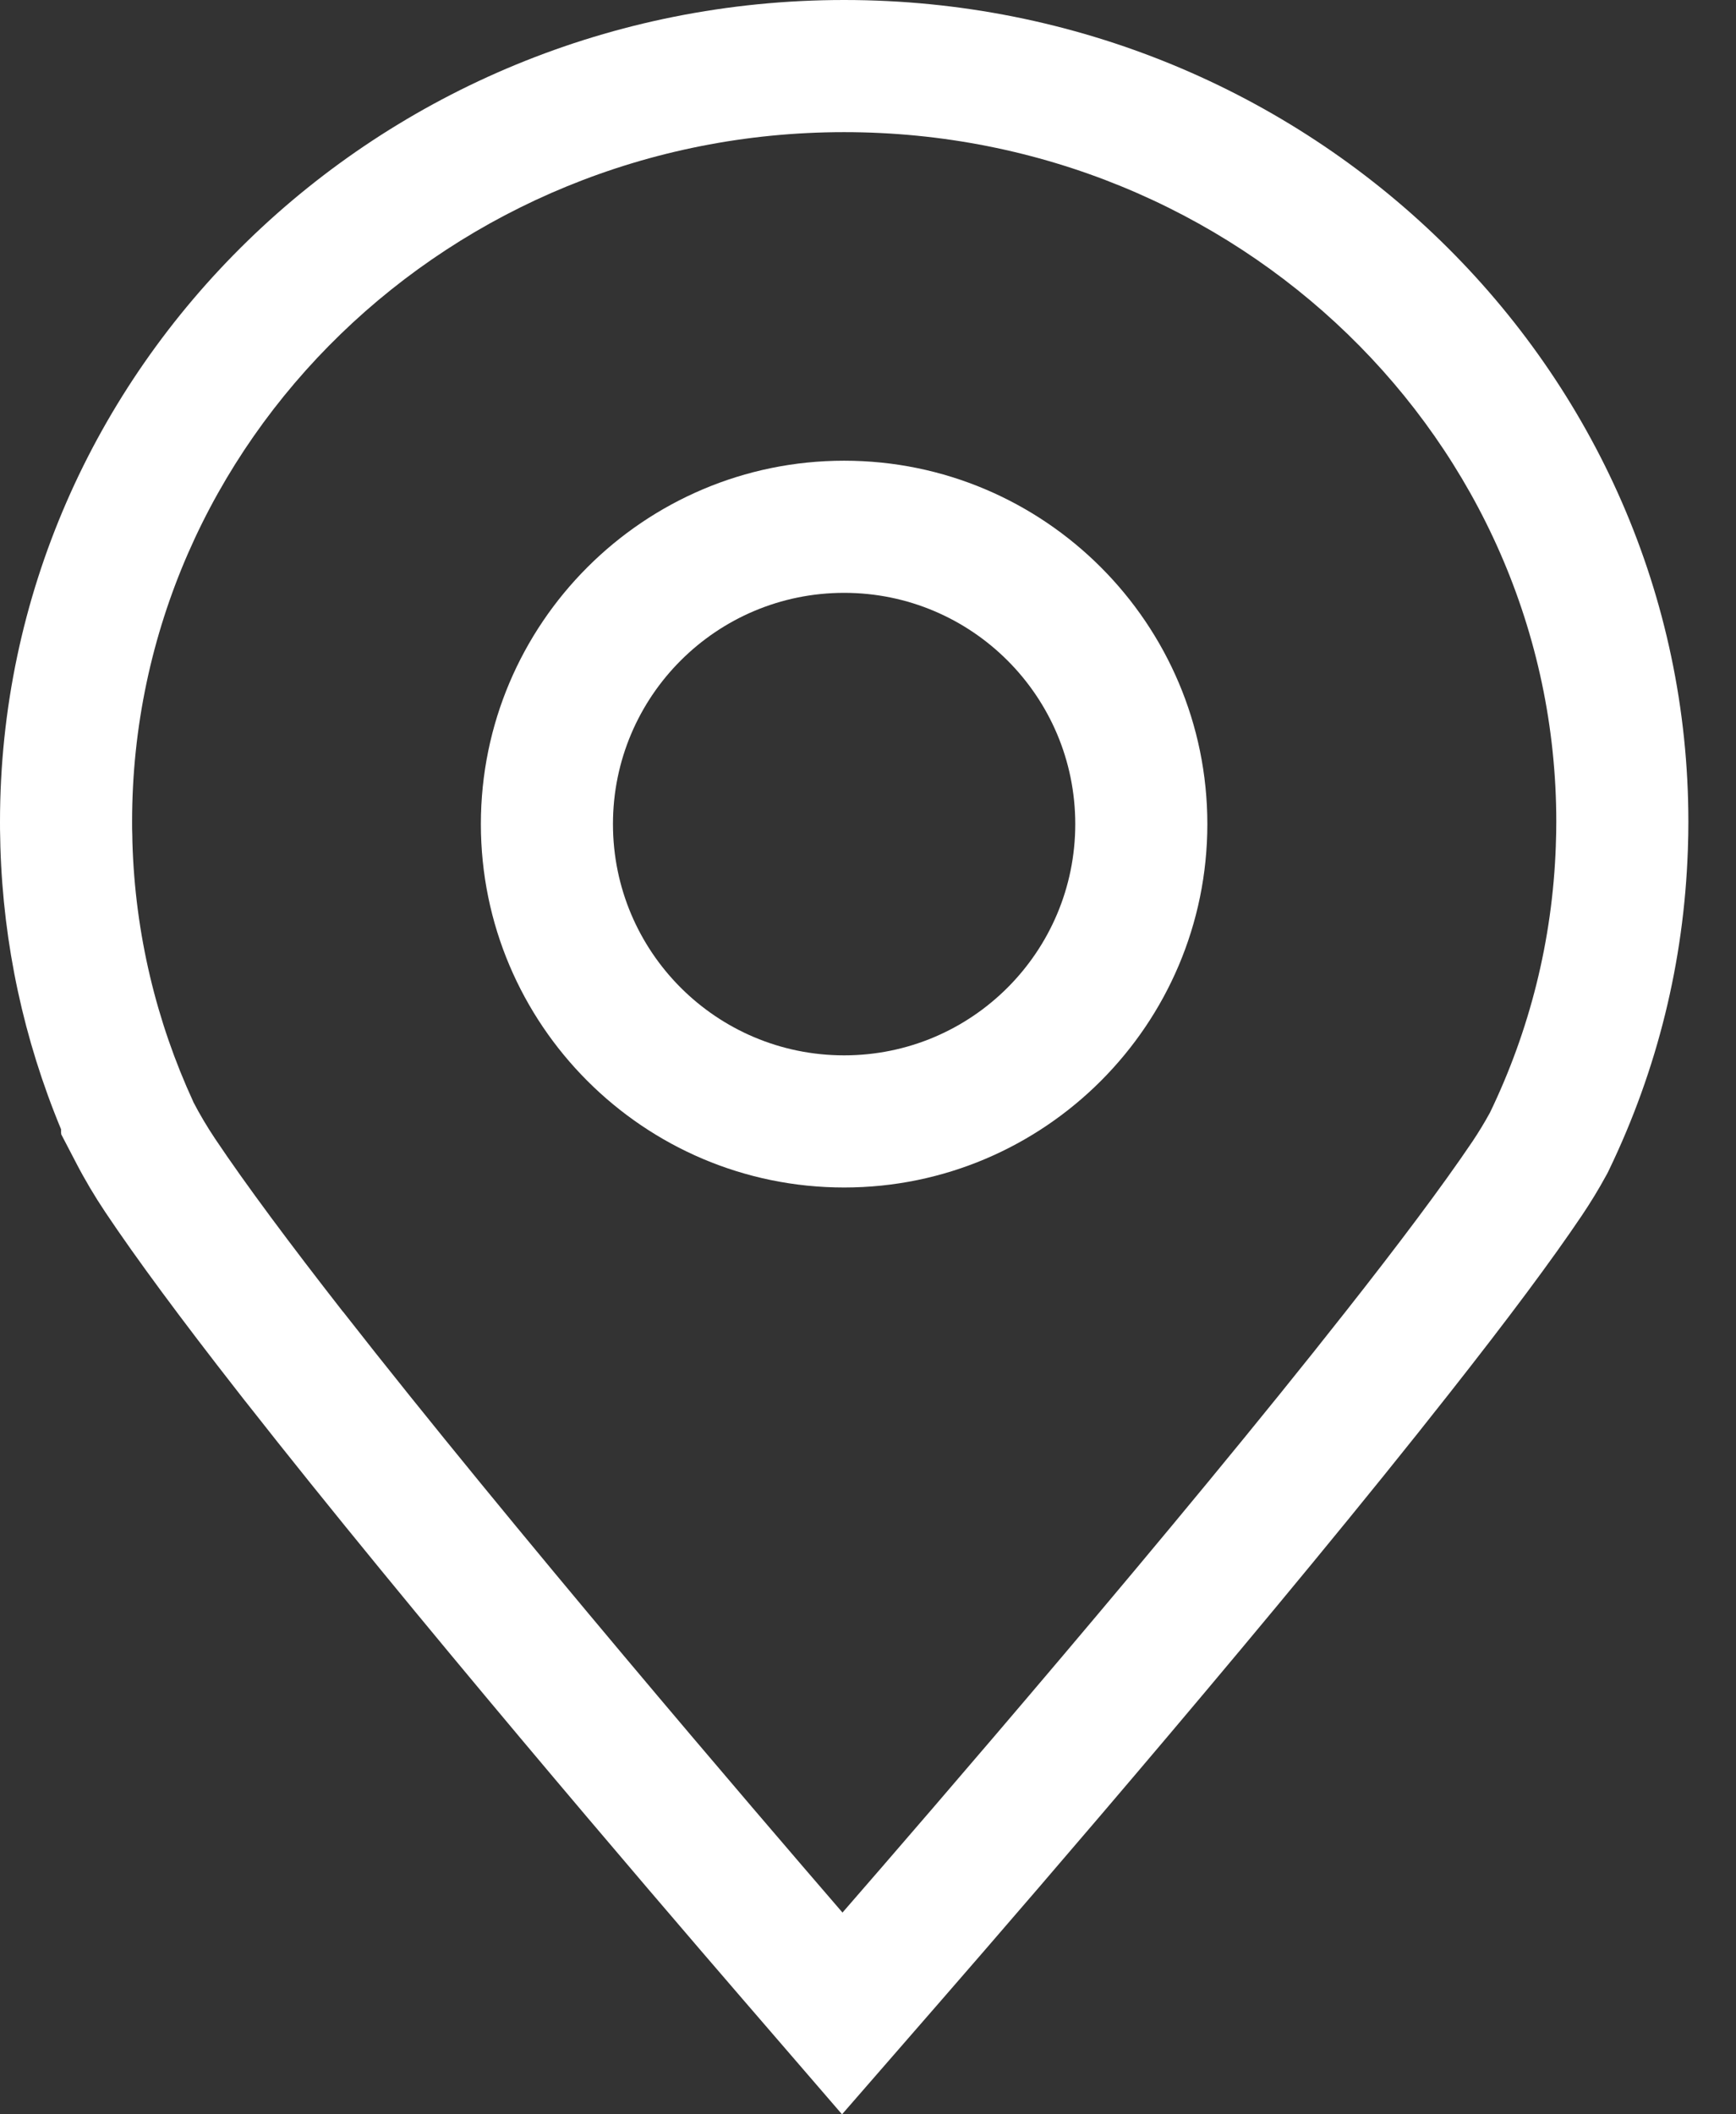 <?xml version="1.0" encoding="UTF-8"?> <svg xmlns="http://www.w3.org/2000/svg" width="23" height="28" viewBox="0 0 23 28" fill="none"><rect x="0" y="0" width="23" height="28" fill="#333333" stroke="none"/><path d="M11.184 0C5.017 0 0 4.882 0 10.883C0 10.947 3.45521e-08 11.024 0.003 11.11C0.003 11.145 0.004 11.18 0.005 11.214C0.044 12.509 0.315 13.766 0.809 14.955V15.006L0.811 15.009V15.021L1.009 15.401C1.124 15.623 1.254 15.841 1.394 16.051C1.797 16.654 2.392 17.46 3.164 18.447L3.249 18.556L3.252 18.559C5.454 21.366 8.582 25.018 9.837 26.472L11.156 28L12.482 26.477C13.761 25.008 16.977 21.283 19.209 18.444C19.984 17.46 20.557 16.692 20.959 16.095C21.072 15.927 21.179 15.752 21.276 15.574L21.298 15.534L21.318 15.493C21.959 14.163 22.31 12.739 22.362 11.26L22.363 11.229V11.223C22.367 11.119 22.369 11.008 22.369 10.883C22.369 4.882 17.351 0 11.184 0ZM20.613 11.189V11.198C20.569 12.46 20.262 13.653 19.741 14.733C19.669 14.865 19.591 14.993 19.508 15.117C19.106 15.713 18.518 16.494 17.834 17.362C15.588 20.218 12.3 24.02 11.162 25.328C10.031 24.018 6.783 20.233 4.545 17.371C4.544 17.37 4.544 17.37 4.542 17.369C3.85 16.483 3.255 15.686 2.849 15.079C2.745 14.923 2.648 14.761 2.561 14.593C2.561 14.592 2.56 14.59 2.56 14.589C2.073 13.532 1.789 12.369 1.754 11.146C1.753 11.121 1.753 11.097 1.753 11.072C1.75 11.01 1.75 10.947 1.75 10.883C1.75 5.839 5.973 1.75 11.184 1.75C16.394 1.75 20.619 5.839 20.619 10.883C20.619 10.986 20.617 11.088 20.613 11.189Z" fill="white"></path><path d="M11.184 6.101C8.53 6.101 6.371 8.26 6.371 10.913C6.371 13.567 8.53 15.726 11.184 15.726C13.837 15.726 15.996 13.567 15.996 10.913C15.996 8.26 13.837 6.101 11.184 6.101ZM11.184 13.976C9.492 13.976 8.121 12.605 8.121 10.913C8.121 9.222 9.492 7.851 11.184 7.851C12.875 7.851 14.246 9.222 14.246 10.913C14.246 12.605 12.875 13.976 11.184 13.976Z" fill="white"></path></svg> 